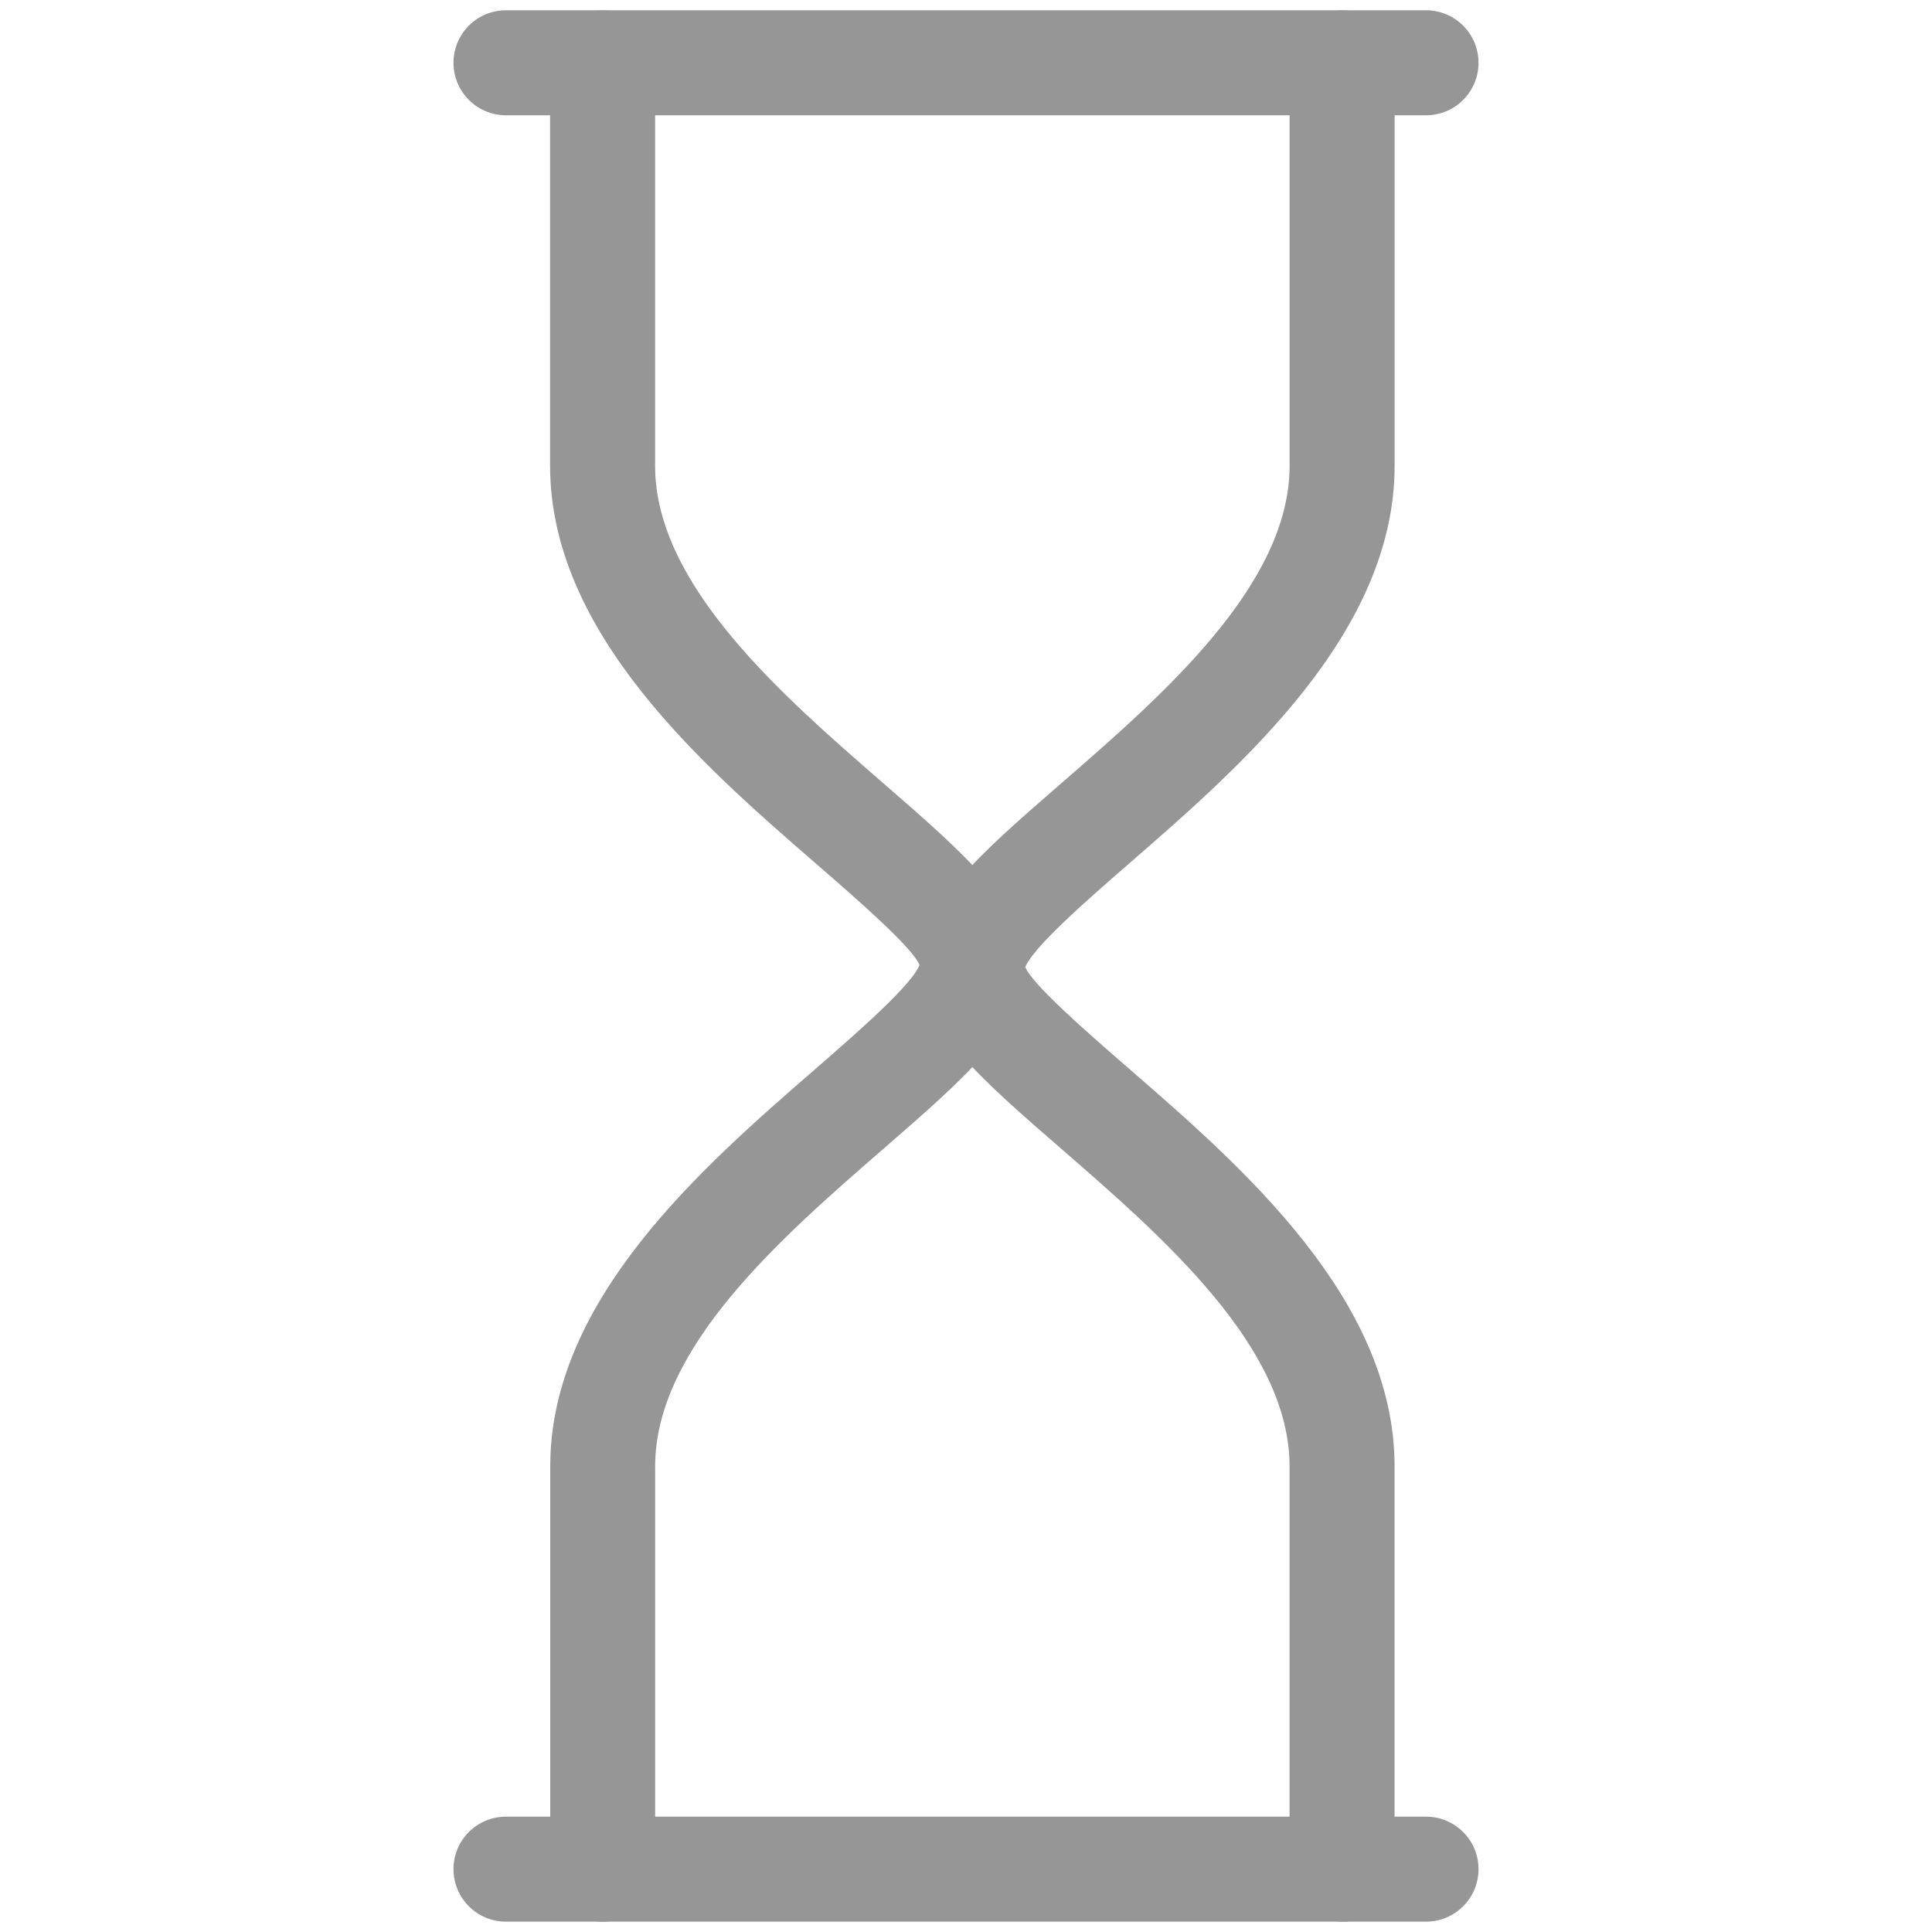 <?xml version="1.0" encoding="UTF-8"?><svg id="Layer_1" xmlns="http://www.w3.org/2000/svg" width="40" height="40" viewBox="0 0 40 40"><defs><style>.cls-1{fill:#969696;}</style></defs><path class="cls-1" d="M20.132,21.087c-.6,0-1.087-.486-1.087-1.087-.107-.346-1.304-1.384-2.178-2.143-2.312-2.007-5.478-4.757-5.478-8.215V1.303c0-.6,.486-1.087,1.087-1.087s1.087,.486,1.087,1.087V9.643c0,2.469,2.621,4.745,4.727,6.575,1.7,1.476,2.927,2.542,2.927,3.783,.002,.6-.485,1.087-1.085,1.087v-0Z"/><path class="cls-1" d="M20.129,21.115c-.598,0-1.083-.516-1.083-1.115,0-1.242,1.227-2.307,2.927-3.783,2.106-1.83,4.727-4.108,4.727-6.575V1.302c0-.6,.486-1.087,1.087-1.087s1.087,.486,1.087,1.087V9.643c0,3.458-3.166,6.208-5.476,8.217-.873,.759-2.069,1.797-2.184,2.201,0,.598-.483,1.055-1.083,1.055v-0Z"/><path class="cls-1" d="M27.786,39.786c-.6,0-1.087-.486-1.087-1.087v-8.34c0-2.469-2.621-4.745-4.727-6.575-1.7-1.476-2.927-2.542-2.927-3.784,0-.6,.486-1.087,1.087-1.087s1.087,.486,1.087,1.087c.107,.346,1.304,1.386,2.178,2.145,2.312,2.007,5.476,4.757,5.476,8.215v8.34c-0,.6-.487,1.087-1.087,1.087v0Z"/><path class="cls-1" d="M12.479,39.786c-.6,0-1.087-.486-1.087-1.087v-8.34c0-3.458,3.166-6.208,5.476-8.215,.873-.759,2.069-1.798,2.184-2.203,0-.6,.483-1.056,1.083-1.056,.598,0,1.083,.516,1.083,1.115,0,1.242-1.227,2.308-2.927,3.784-2.106,1.83-4.727,4.108-4.727,6.575v8.34c0,.6-.487,1.087-1.087,1.087v-0Z"/><path class="cls-1" d="M29.524,2.387H10.476c-.6,0-1.087-.486-1.087-1.087s.486-1.087,1.087-1.087H29.524c.6,0,1.087,.486,1.087,1.087s-.487,1.087-1.087,1.087Z"/><path class="cls-1" d="M29.524,39.786H10.476c-.6,0-1.087-.486-1.087-1.087s.486-1.087,1.087-1.087H29.524c.6,0,1.087,.486,1.087,1.087s-.487,1.087-1.087,1.087Z"/></svg>